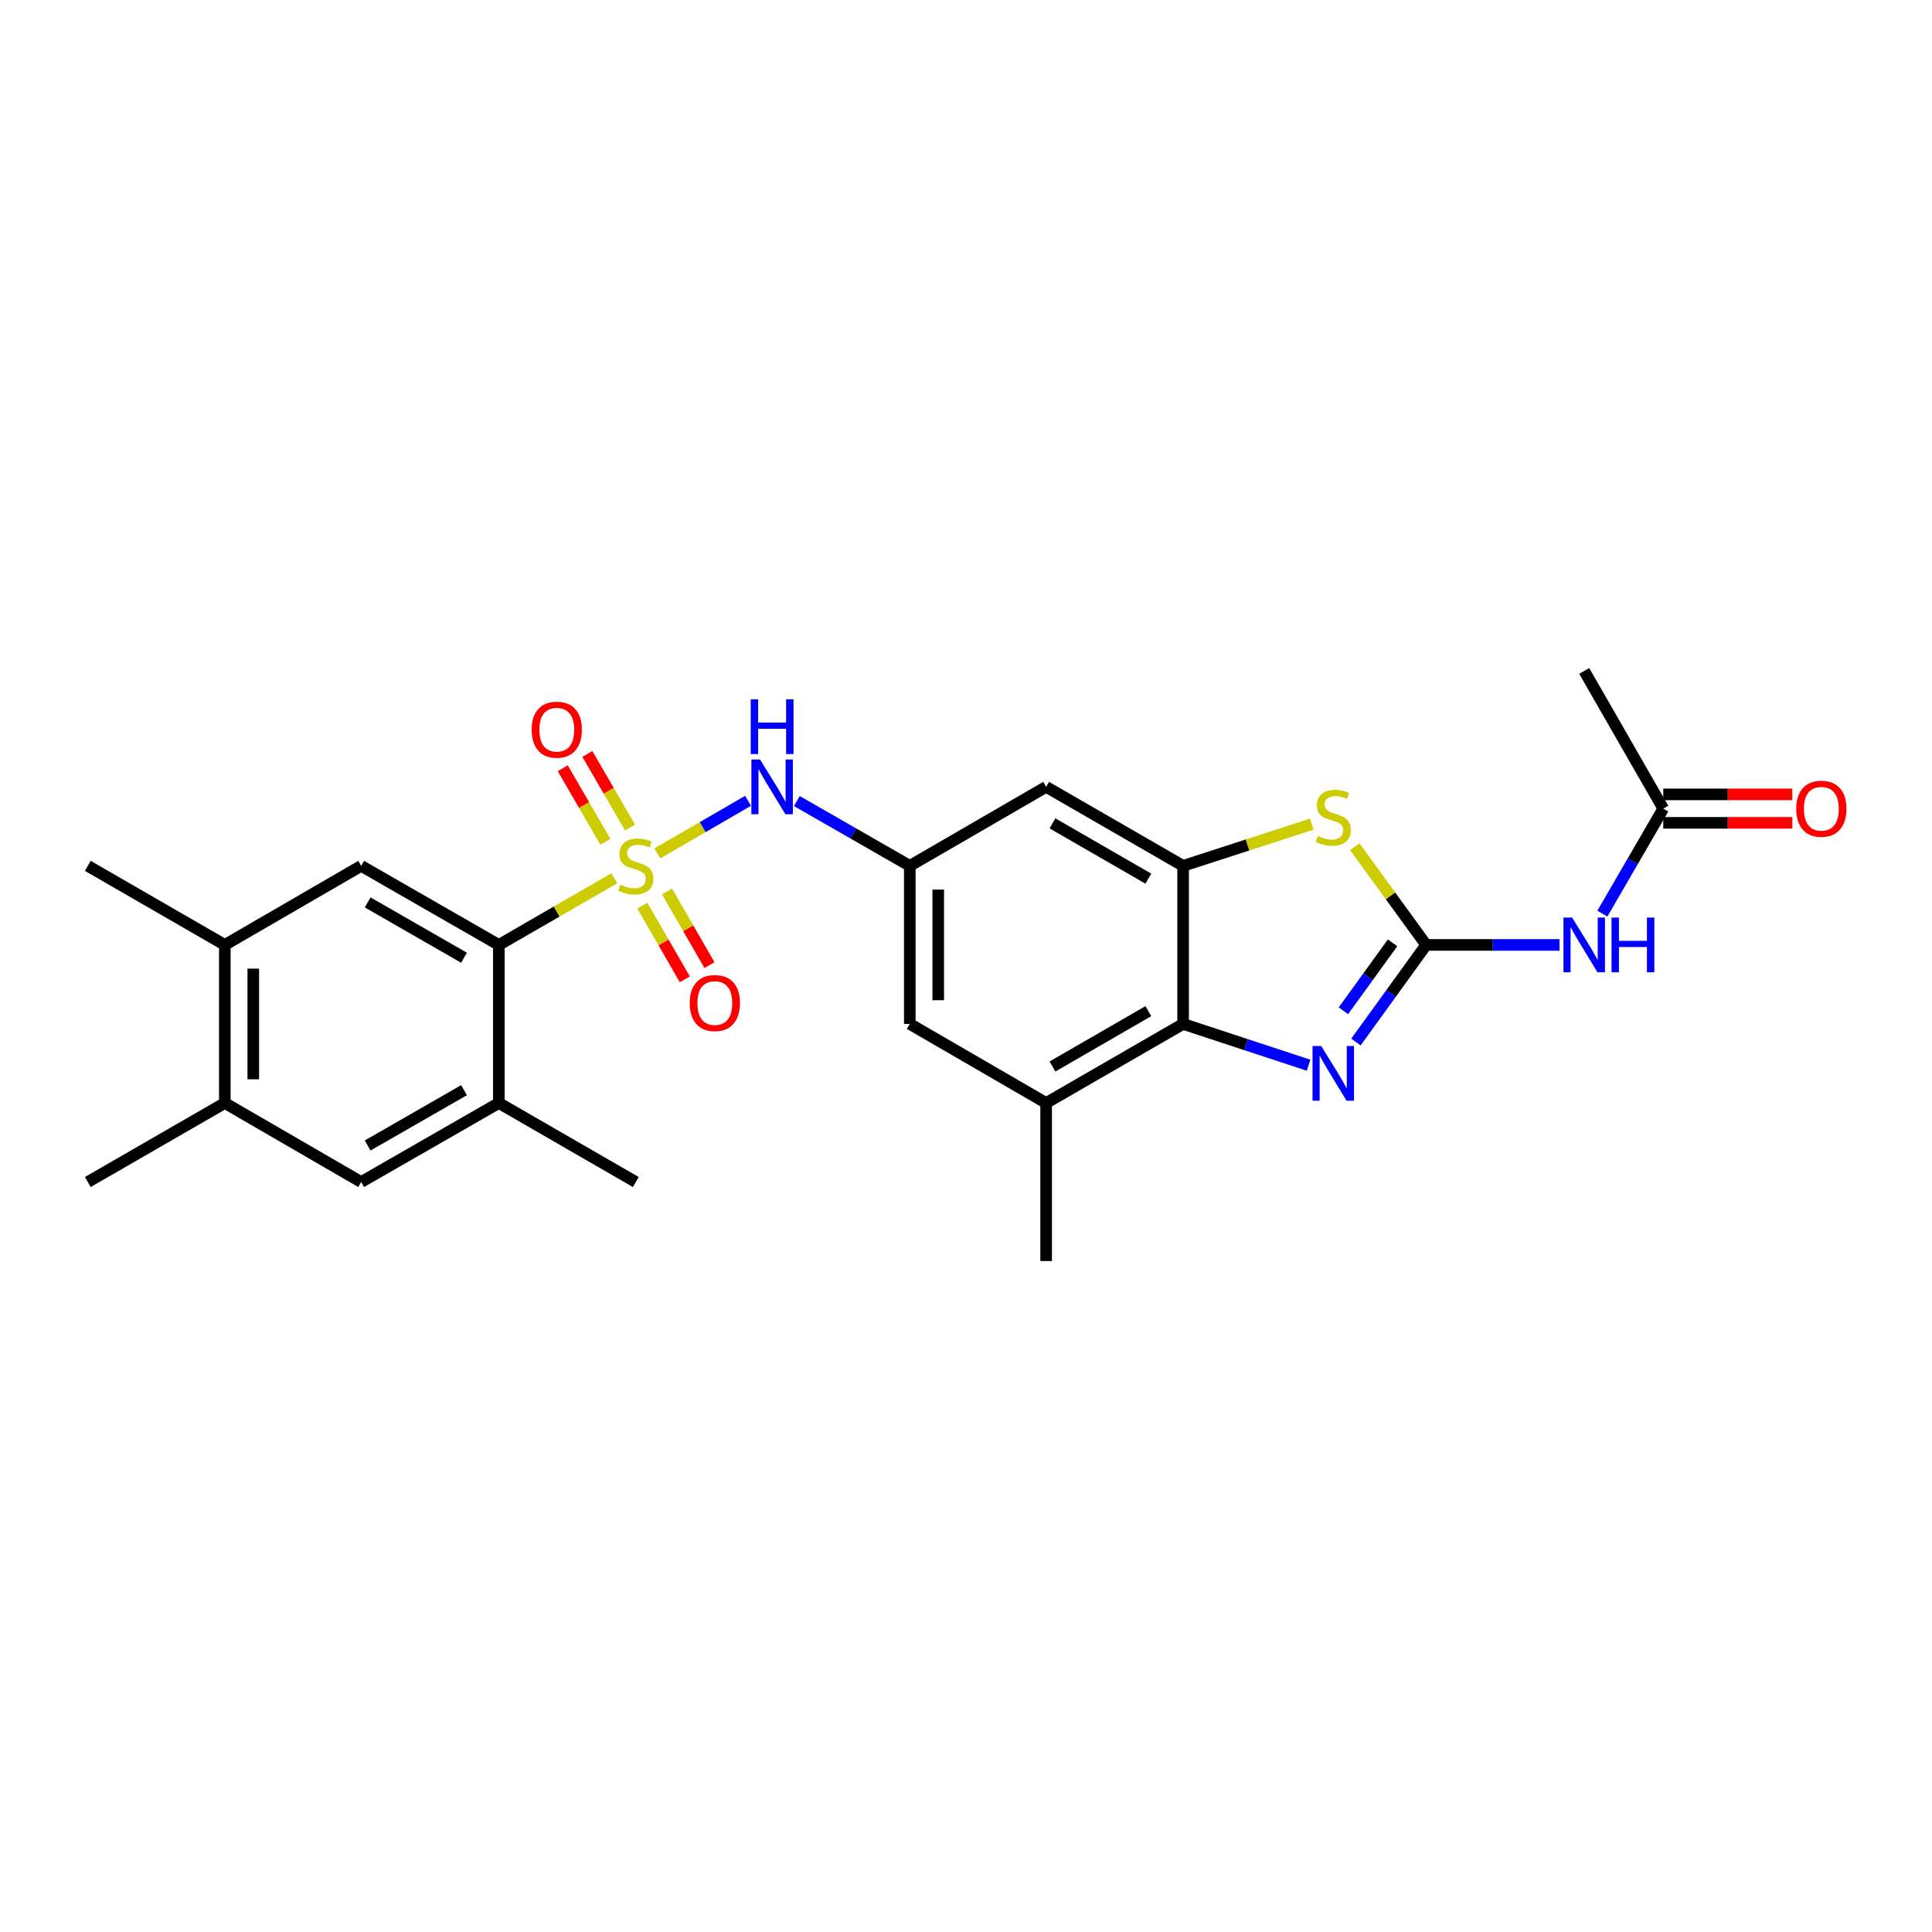 <?xml version='1.0' encoding='iso-8859-1'?>
<svg version='1.1' baseProfile='full'
              xmlns='http://www.w3.org/2000/svg'
                      xmlns:rdkit='http://www.rdkit.org/xml'
                      xmlns:xlink='http://www.w3.org/1999/xlink'
                  xml:space='preserve'
width='1000px' height='1000px' viewBox='0 0 1000 1000'>
<!-- END OF HEADER -->
<rect style='opacity:1.0;fill:#FFFFFF;stroke:none' width='1000' height='1000' x='0' y='0'> </rect>
<path class='bond-2' d='M 317.964,454.592 L 288.08,471.843' style='fill:none;fill-rule:evenodd;stroke:#CCCC00;stroke-width:6px;stroke-linecap:butt;stroke-linejoin:miter;stroke-opacity:1' />
<path class='bond-2' d='M 288.08,471.843 L 258.196,489.094' style='fill:none;fill-rule:evenodd;stroke:#000000;stroke-width:6px;stroke-linecap:butt;stroke-linejoin:miter;stroke-opacity:1' />
<path class='bond-7' d='M 340.21,441.725 L 363.701,428.11' style='fill:none;fill-rule:evenodd;stroke:#CCCC00;stroke-width:6px;stroke-linecap:butt;stroke-linejoin:miter;stroke-opacity:1' />
<path class='bond-7' d='M 363.701,428.11 L 387.193,414.496' style='fill:none;fill-rule:evenodd;stroke:#0000FF;stroke-width:6px;stroke-linecap:butt;stroke-linejoin:miter;stroke-opacity:1' />
<path class='bond-13' d='M 332.475,468.775 L 343.469,487.836' style='fill:none;fill-rule:evenodd;stroke:#CCCC00;stroke-width:6px;stroke-linecap:butt;stroke-linejoin:miter;stroke-opacity:1' />
<path class='bond-13' d='M 343.469,487.836 L 354.463,506.897' style='fill:none;fill-rule:evenodd;stroke:#FF0000;stroke-width:6px;stroke-linecap:butt;stroke-linejoin:miter;stroke-opacity:1' />
<path class='bond-13' d='M 345.232,461.417 L 356.226,480.478' style='fill:none;fill-rule:evenodd;stroke:#CCCC00;stroke-width:6px;stroke-linecap:butt;stroke-linejoin:miter;stroke-opacity:1' />
<path class='bond-13' d='M 356.226,480.478 L 367.22,499.539' style='fill:none;fill-rule:evenodd;stroke:#FF0000;stroke-width:6px;stroke-linecap:butt;stroke-linejoin:miter;stroke-opacity:1' />
<path class='bond-14' d='M 326.093,428.316 L 315.057,409.282' style='fill:none;fill-rule:evenodd;stroke:#CCCC00;stroke-width:6px;stroke-linecap:butt;stroke-linejoin:miter;stroke-opacity:1' />
<path class='bond-14' d='M 315.057,409.282 L 304.021,390.248' style='fill:none;fill-rule:evenodd;stroke:#FF0000;stroke-width:6px;stroke-linecap:butt;stroke-linejoin:miter;stroke-opacity:1' />
<path class='bond-14' d='M 313.352,435.703 L 302.316,416.669' style='fill:none;fill-rule:evenodd;stroke:#CCCC00;stroke-width:6px;stroke-linecap:butt;stroke-linejoin:miter;stroke-opacity:1' />
<path class='bond-14' d='M 302.316,416.669 L 291.281,397.635' style='fill:none;fill-rule:evenodd;stroke:#FF0000;stroke-width:6px;stroke-linecap:butt;stroke-linejoin:miter;stroke-opacity:1' />
<path class='bond-0' d='M 738.178,489.094 L 719.702,463.678' style='fill:none;fill-rule:evenodd;stroke:#000000;stroke-width:6px;stroke-linecap:butt;stroke-linejoin:miter;stroke-opacity:1' />
<path class='bond-0' d='M 719.702,463.678 L 701.226,438.263' style='fill:none;fill-rule:evenodd;stroke:#CCCC00;stroke-width:6px;stroke-linecap:butt;stroke-linejoin:miter;stroke-opacity:1' />
<path class='bond-6' d='M 738.178,489.094 L 772.69,489.094' style='fill:none;fill-rule:evenodd;stroke:#000000;stroke-width:6px;stroke-linecap:butt;stroke-linejoin:miter;stroke-opacity:1' />
<path class='bond-6' d='M 772.69,489.094 L 807.202,489.094' style='fill:none;fill-rule:evenodd;stroke:#0000FF;stroke-width:6px;stroke-linecap:butt;stroke-linejoin:miter;stroke-opacity:1' />
<path class='bond-28' d='M 738.178,489.094 L 720.002,514.223' style='fill:none;fill-rule:evenodd;stroke:#000000;stroke-width:6px;stroke-linecap:butt;stroke-linejoin:miter;stroke-opacity:1' />
<path class='bond-28' d='M 720.002,514.223 L 701.827,539.351' style='fill:none;fill-rule:evenodd;stroke:#0000FF;stroke-width:6px;stroke-linecap:butt;stroke-linejoin:miter;stroke-opacity:1' />
<path class='bond-28' d='M 720.792,488.001 L 708.069,505.592' style='fill:none;fill-rule:evenodd;stroke:#000000;stroke-width:6px;stroke-linecap:butt;stroke-linejoin:miter;stroke-opacity:1' />
<path class='bond-28' d='M 708.069,505.592 L 695.347,523.182' style='fill:none;fill-rule:evenodd;stroke:#0000FF;stroke-width:6px;stroke-linecap:butt;stroke-linejoin:miter;stroke-opacity:1' />
<path class='bond-1' d='M 677.316,551.355 L 644.846,540.671' style='fill:none;fill-rule:evenodd;stroke:#0000FF;stroke-width:6px;stroke-linecap:butt;stroke-linejoin:miter;stroke-opacity:1' />
<path class='bond-1' d='M 644.846,540.671 L 612.375,529.986' style='fill:none;fill-rule:evenodd;stroke:#000000;stroke-width:6px;stroke-linecap:butt;stroke-linejoin:miter;stroke-opacity:1' />
<path class='bond-8' d='M 258.196,489.094 L 186.941,448.169' style='fill:none;fill-rule:evenodd;stroke:#000000;stroke-width:6px;stroke-linecap:butt;stroke-linejoin:miter;stroke-opacity:1' />
<path class='bond-8' d='M 240.173,495.726 L 190.295,467.078' style='fill:none;fill-rule:evenodd;stroke:#000000;stroke-width:6px;stroke-linecap:butt;stroke-linejoin:miter;stroke-opacity:1' />
<path class='bond-9' d='M 258.196,489.094 L 258.196,570.911' style='fill:none;fill-rule:evenodd;stroke:#000000;stroke-width:6px;stroke-linecap:butt;stroke-linejoin:miter;stroke-opacity:1' />
<path class='bond-3' d='M 678.979,426.568 L 645.677,437.368' style='fill:none;fill-rule:evenodd;stroke:#CCCC00;stroke-width:6px;stroke-linecap:butt;stroke-linejoin:miter;stroke-opacity:1' />
<path class='bond-3' d='M 645.677,437.368 L 612.375,448.169' style='fill:none;fill-rule:evenodd;stroke:#000000;stroke-width:6px;stroke-linecap:butt;stroke-linejoin:miter;stroke-opacity:1' />
<path class='bond-4' d='M 612.375,448.169 L 541.481,407.276' style='fill:none;fill-rule:evenodd;stroke:#000000;stroke-width:6px;stroke-linecap:butt;stroke-linejoin:miter;stroke-opacity:1' />
<path class='bond-4' d='M 594.383,454.792 L 544.756,426.167' style='fill:none;fill-rule:evenodd;stroke:#000000;stroke-width:6px;stroke-linecap:butt;stroke-linejoin:miter;stroke-opacity:1' />
<path class='bond-27' d='M 612.375,448.169 L 612.375,529.986' style='fill:none;fill-rule:evenodd;stroke:#000000;stroke-width:6px;stroke-linecap:butt;stroke-linejoin:miter;stroke-opacity:1' />
<path class='bond-5' d='M 612.375,529.986 L 541.481,570.911' style='fill:none;fill-rule:evenodd;stroke:#000000;stroke-width:6px;stroke-linecap:butt;stroke-linejoin:miter;stroke-opacity:1' />
<path class='bond-5' d='M 594.378,523.37 L 544.752,552.018' style='fill:none;fill-rule:evenodd;stroke:#000000;stroke-width:6px;stroke-linecap:butt;stroke-linejoin:miter;stroke-opacity:1' />
<path class='bond-16' d='M 829.383,472.895 L 845.147,445.714' style='fill:none;fill-rule:evenodd;stroke:#0000FF;stroke-width:6px;stroke-linecap:butt;stroke-linejoin:miter;stroke-opacity:1' />
<path class='bond-16' d='M 845.147,445.714 L 860.912,418.534' style='fill:none;fill-rule:evenodd;stroke:#000000;stroke-width:6px;stroke-linecap:butt;stroke-linejoin:miter;stroke-opacity:1' />
<path class='bond-10' d='M 412.444,414.619 L 441.674,431.394' style='fill:none;fill-rule:evenodd;stroke:#0000FF;stroke-width:6px;stroke-linecap:butt;stroke-linejoin:miter;stroke-opacity:1' />
<path class='bond-10' d='M 441.674,431.394 L 470.905,448.169' style='fill:none;fill-rule:evenodd;stroke:#000000;stroke-width:6px;stroke-linecap:butt;stroke-linejoin:miter;stroke-opacity:1' />
<path class='bond-15' d='M 186.941,448.169 L 116.366,489.094' style='fill:none;fill-rule:evenodd;stroke:#000000;stroke-width:6px;stroke-linecap:butt;stroke-linejoin:miter;stroke-opacity:1' />
<path class='bond-17' d='M 258.196,570.911 L 186.941,611.812' style='fill:none;fill-rule:evenodd;stroke:#000000;stroke-width:6px;stroke-linecap:butt;stroke-linejoin:miter;stroke-opacity:1' />
<path class='bond-17' d='M 240.176,564.274 L 190.298,592.904' style='fill:none;fill-rule:evenodd;stroke:#000000;stroke-width:6px;stroke-linecap:butt;stroke-linejoin:miter;stroke-opacity:1' />
<path class='bond-21' d='M 258.196,570.911 L 329.091,611.812' style='fill:none;fill-rule:evenodd;stroke:#000000;stroke-width:6px;stroke-linecap:butt;stroke-linejoin:miter;stroke-opacity:1' />
<path class='bond-12' d='M 470.905,448.169 L 541.481,407.276' style='fill:none;fill-rule:evenodd;stroke:#000000;stroke-width:6px;stroke-linecap:butt;stroke-linejoin:miter;stroke-opacity:1' />
<path class='bond-19' d='M 470.905,448.169 L 470.905,529.986' style='fill:none;fill-rule:evenodd;stroke:#000000;stroke-width:6px;stroke-linecap:butt;stroke-linejoin:miter;stroke-opacity:1' />
<path class='bond-19' d='M 485.632,460.441 L 485.632,517.713' style='fill:none;fill-rule:evenodd;stroke:#000000;stroke-width:6px;stroke-linecap:butt;stroke-linejoin:miter;stroke-opacity:1' />
<path class='bond-11' d='M 541.481,570.911 L 470.905,529.986' style='fill:none;fill-rule:evenodd;stroke:#000000;stroke-width:6px;stroke-linecap:butt;stroke-linejoin:miter;stroke-opacity:1' />
<path class='bond-22' d='M 541.481,570.911 L 541.481,652.72' style='fill:none;fill-rule:evenodd;stroke:#000000;stroke-width:6px;stroke-linecap:butt;stroke-linejoin:miter;stroke-opacity:1' />
<path class='bond-23' d='M 116.366,489.094 L 45.455,448.169' style='fill:none;fill-rule:evenodd;stroke:#000000;stroke-width:6px;stroke-linecap:butt;stroke-linejoin:miter;stroke-opacity:1' />
<path class='bond-26' d='M 116.366,489.094 L 116.366,570.911' style='fill:none;fill-rule:evenodd;stroke:#000000;stroke-width:6px;stroke-linecap:butt;stroke-linejoin:miter;stroke-opacity:1' />
<path class='bond-26' d='M 131.093,501.366 L 131.093,558.639' style='fill:none;fill-rule:evenodd;stroke:#000000;stroke-width:6px;stroke-linecap:butt;stroke-linejoin:miter;stroke-opacity:1' />
<path class='bond-20' d='M 860.912,425.898 L 894.298,425.898' style='fill:none;fill-rule:evenodd;stroke:#000000;stroke-width:6px;stroke-linecap:butt;stroke-linejoin:miter;stroke-opacity:1' />
<path class='bond-20' d='M 894.298,425.898 L 927.684,425.898' style='fill:none;fill-rule:evenodd;stroke:#FF0000;stroke-width:6px;stroke-linecap:butt;stroke-linejoin:miter;stroke-opacity:1' />
<path class='bond-20' d='M 860.912,411.171 L 894.298,411.171' style='fill:none;fill-rule:evenodd;stroke:#000000;stroke-width:6px;stroke-linecap:butt;stroke-linejoin:miter;stroke-opacity:1' />
<path class='bond-20' d='M 894.298,411.171 L 927.684,411.171' style='fill:none;fill-rule:evenodd;stroke:#FF0000;stroke-width:6px;stroke-linecap:butt;stroke-linejoin:miter;stroke-opacity:1' />
<path class='bond-25' d='M 860.912,418.534 L 819.987,347.28' style='fill:none;fill-rule:evenodd;stroke:#000000;stroke-width:6px;stroke-linecap:butt;stroke-linejoin:miter;stroke-opacity:1' />
<path class='bond-18' d='M 186.941,611.812 L 116.366,570.911' style='fill:none;fill-rule:evenodd;stroke:#000000;stroke-width:6px;stroke-linecap:butt;stroke-linejoin:miter;stroke-opacity:1' />
<path class='bond-24' d='M 116.366,570.911 L 45.455,611.812' style='fill:none;fill-rule:evenodd;stroke:#000000;stroke-width:6px;stroke-linecap:butt;stroke-linejoin:miter;stroke-opacity:1' />
<path  class='atom-0' d='M 321.091 457.889
Q 321.411 458.009, 322.731 458.569
Q 324.051 459.129, 325.491 459.489
Q 326.971 459.809, 328.411 459.809
Q 331.091 459.809, 332.651 458.529
Q 334.211 457.209, 334.211 454.929
Q 334.211 453.369, 333.411 452.409
Q 332.651 451.449, 331.451 450.929
Q 330.251 450.409, 328.251 449.809
Q 325.731 449.049, 324.211 448.329
Q 322.731 447.609, 321.651 446.089
Q 320.611 444.569, 320.611 442.009
Q 320.611 438.449, 323.011 436.249
Q 325.451 434.049, 330.251 434.049
Q 333.531 434.049, 337.251 435.609
L 336.331 438.689
Q 332.931 437.289, 330.371 437.289
Q 327.611 437.289, 326.091 438.449
Q 324.571 439.569, 324.611 441.529
Q 324.611 443.049, 325.371 443.969
Q 326.171 444.889, 327.291 445.409
Q 328.451 445.929, 330.371 446.529
Q 332.931 447.329, 334.451 448.129
Q 335.971 448.929, 337.051 450.569
Q 338.171 452.169, 338.171 454.929
Q 338.171 458.849, 335.531 460.969
Q 332.931 463.049, 328.571 463.049
Q 326.051 463.049, 324.131 462.489
Q 322.251 461.969, 320.011 461.049
L 321.091 457.889
' fill='#CCCC00'/>
<path  class='atom-2' d='M 683.842 541.402
L 693.122 556.402
Q 694.042 557.882, 695.522 560.562
Q 697.002 563.242, 697.082 563.402
L 697.082 541.402
L 700.842 541.402
L 700.842 569.722
L 696.962 569.722
L 687.002 553.322
Q 685.842 551.402, 684.602 549.202
Q 683.402 547.002, 683.042 546.322
L 683.042 569.722
L 679.362 569.722
L 679.362 541.402
L 683.842 541.402
' fill='#0000FF'/>
<path  class='atom-4' d='M 682.102 432.681
Q 682.422 432.801, 683.742 433.361
Q 685.062 433.921, 686.502 434.281
Q 687.982 434.601, 689.422 434.601
Q 692.102 434.601, 693.662 433.321
Q 695.222 432.001, 695.222 429.721
Q 695.222 428.161, 694.422 427.201
Q 693.662 426.241, 692.462 425.721
Q 691.262 425.201, 689.262 424.601
Q 686.742 423.841, 685.222 423.121
Q 683.742 422.401, 682.662 420.881
Q 681.622 419.361, 681.622 416.801
Q 681.622 413.241, 684.022 411.041
Q 686.462 408.841, 691.262 408.841
Q 694.542 408.841, 698.262 410.401
L 697.342 413.481
Q 693.942 412.081, 691.382 412.081
Q 688.622 412.081, 687.102 413.241
Q 685.582 414.361, 685.622 416.321
Q 685.622 417.841, 686.382 418.761
Q 687.182 419.681, 688.302 420.201
Q 689.462 420.721, 691.382 421.321
Q 693.942 422.121, 695.462 422.921
Q 696.982 423.721, 698.062 425.361
Q 699.182 426.961, 699.182 429.721
Q 699.182 433.641, 696.542 435.761
Q 693.942 437.841, 689.582 437.841
Q 687.062 437.841, 685.142 437.281
Q 683.262 436.761, 681.022 435.841
L 682.102 432.681
' fill='#CCCC00'/>
<path  class='atom-7' d='M 813.727 474.934
L 823.007 489.934
Q 823.927 491.414, 825.407 494.094
Q 826.887 496.774, 826.967 496.934
L 826.967 474.934
L 830.727 474.934
L 830.727 503.254
L 826.847 503.254
L 816.887 486.854
Q 815.727 484.934, 814.487 482.734
Q 813.287 480.534, 812.927 479.854
L 812.927 503.254
L 809.247 503.254
L 809.247 474.934
L 813.727 474.934
' fill='#0000FF'/>
<path  class='atom-7' d='M 834.127 474.934
L 837.967 474.934
L 837.967 486.974
L 852.447 486.974
L 852.447 474.934
L 856.287 474.934
L 856.287 503.254
L 852.447 503.254
L 852.447 490.174
L 837.967 490.174
L 837.967 503.254
L 834.127 503.254
L 834.127 474.934
' fill='#0000FF'/>
<path  class='atom-8' d='M 393.39 393.116
L 402.67 408.116
Q 403.59 409.596, 405.07 412.276
Q 406.55 414.956, 406.63 415.116
L 406.63 393.116
L 410.39 393.116
L 410.39 421.436
L 406.51 421.436
L 396.55 405.036
Q 395.39 403.116, 394.15 400.916
Q 392.95 398.716, 392.59 398.036
L 392.59 421.436
L 388.91 421.436
L 388.91 393.116
L 393.39 393.116
' fill='#0000FF'/>
<path  class='atom-8' d='M 388.57 361.964
L 392.41 361.964
L 392.41 374.004
L 406.89 374.004
L 406.89 361.964
L 410.73 361.964
L 410.73 390.284
L 406.89 390.284
L 406.89 377.204
L 392.41 377.204
L 392.41 390.284
L 388.57 390.284
L 388.57 361.964
' fill='#0000FF'/>
<path  class='atom-14' d='M 356.999 519.176
Q 356.999 512.376, 360.359 508.576
Q 363.719 504.776, 369.999 504.776
Q 376.279 504.776, 379.639 508.576
Q 382.999 512.376, 382.999 519.176
Q 382.999 526.056, 379.599 529.976
Q 376.199 533.856, 369.999 533.856
Q 363.759 533.856, 360.359 529.976
Q 356.999 526.096, 356.999 519.176
M 369.999 530.656
Q 374.319 530.656, 376.639 527.776
Q 378.999 524.856, 378.999 519.176
Q 378.999 513.616, 376.639 510.816
Q 374.319 507.976, 369.999 507.976
Q 365.679 507.976, 363.319 510.776
Q 360.999 513.576, 360.999 519.176
Q 360.999 524.896, 363.319 527.776
Q 365.679 530.656, 369.999 530.656
' fill='#FF0000'/>
<path  class='atom-15' d='M 275.182 377.689
Q 275.182 370.889, 278.542 367.089
Q 281.902 363.289, 288.182 363.289
Q 294.462 363.289, 297.822 367.089
Q 301.182 370.889, 301.182 377.689
Q 301.182 384.569, 297.782 388.489
Q 294.382 392.369, 288.182 392.369
Q 281.942 392.369, 278.542 388.489
Q 275.182 384.609, 275.182 377.689
M 288.182 389.169
Q 292.502 389.169, 294.822 386.289
Q 297.182 383.369, 297.182 377.689
Q 297.182 372.129, 294.822 369.329
Q 292.502 366.489, 288.182 366.489
Q 283.862 366.489, 281.502 369.289
Q 279.182 372.089, 279.182 377.689
Q 279.182 383.409, 281.502 386.289
Q 283.862 389.169, 288.182 389.169
' fill='#FF0000'/>
<path  class='atom-21' d='M 929.729 418.614
Q 929.729 411.814, 933.089 408.014
Q 936.449 404.214, 942.729 404.214
Q 949.009 404.214, 952.369 408.014
Q 955.729 411.814, 955.729 418.614
Q 955.729 425.494, 952.329 429.414
Q 948.929 433.294, 942.729 433.294
Q 936.489 433.294, 933.089 429.414
Q 929.729 425.534, 929.729 418.614
M 942.729 430.094
Q 947.049 430.094, 949.369 427.214
Q 951.729 424.294, 951.729 418.614
Q 951.729 413.054, 949.369 410.254
Q 947.049 407.414, 942.729 407.414
Q 938.409 407.414, 936.049 410.214
Q 933.729 413.014, 933.729 418.614
Q 933.729 424.334, 936.049 427.214
Q 938.409 430.094, 942.729 430.094
' fill='#FF0000'/>
</svg>

